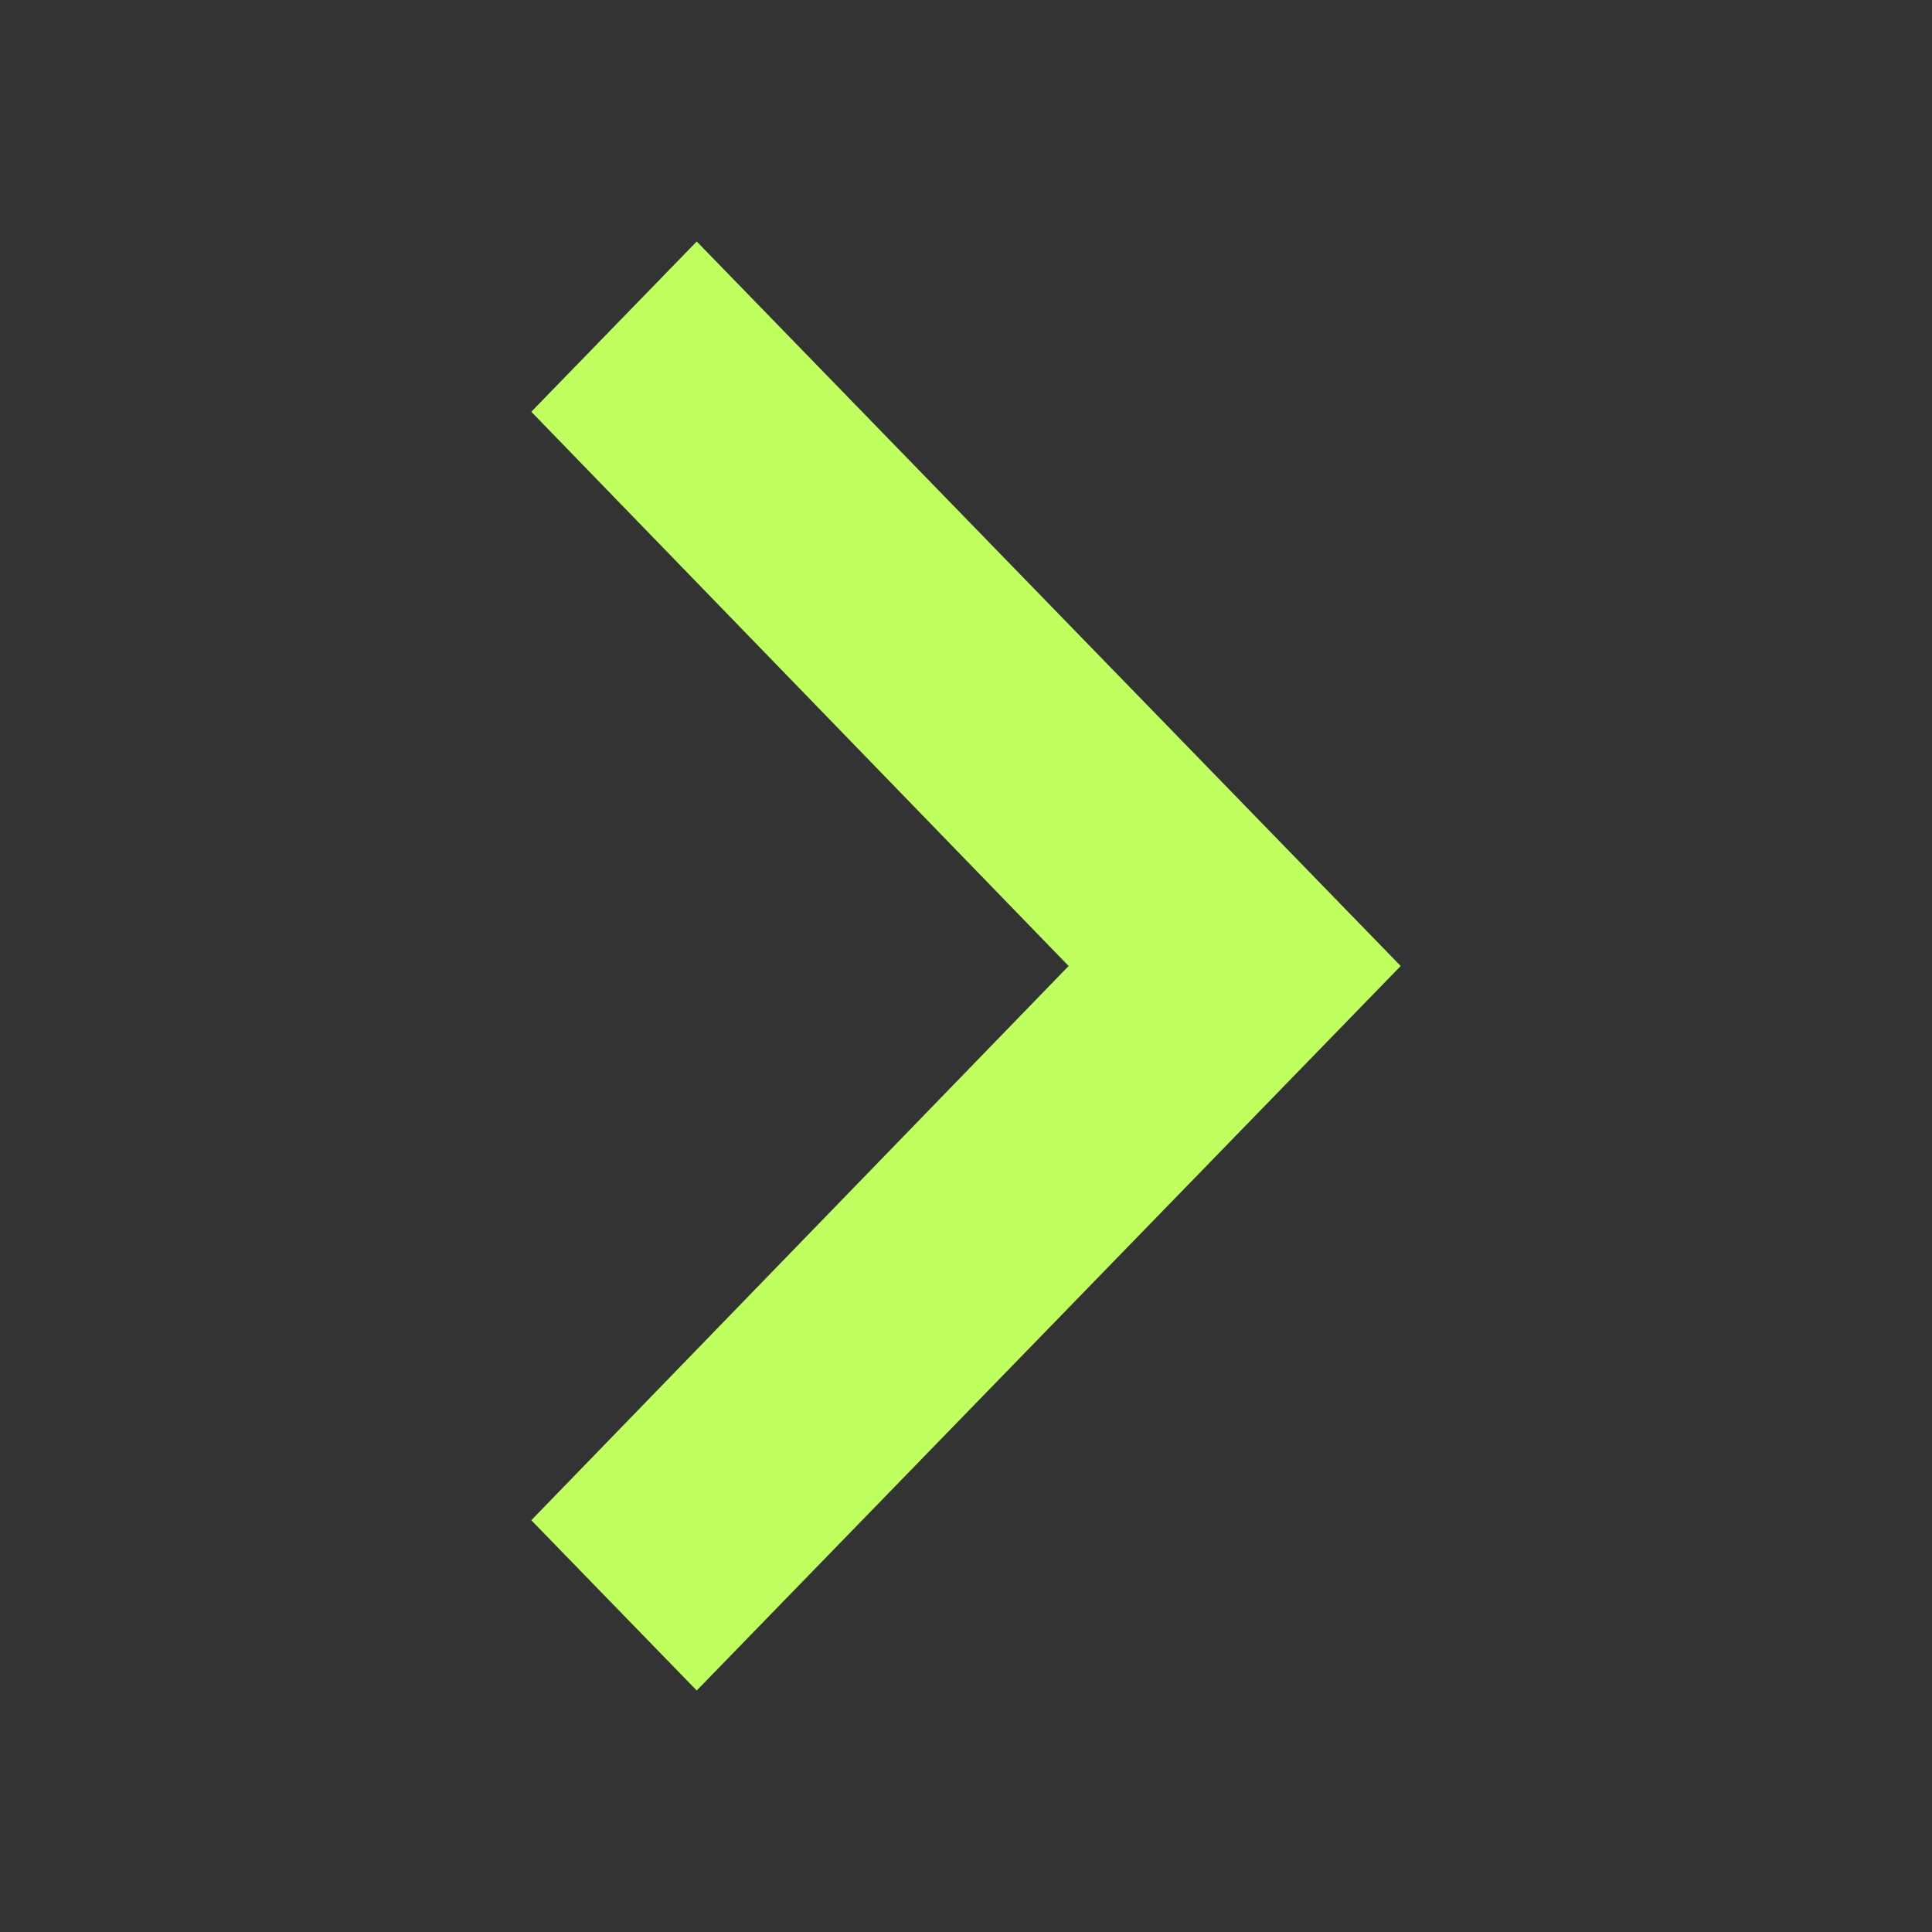 <svg width="24" height="24" fill="none" xmlns="http://www.w3.org/2000/svg"><rect width="100%" height="100%" fill="#333333" stroke="none"/><path d="M6.6 18.885L13.275 12 6.6 5.115 8.655 3l8.745 9-8.745 9L6.6 18.885z" fill="#BFFF60"/></svg>